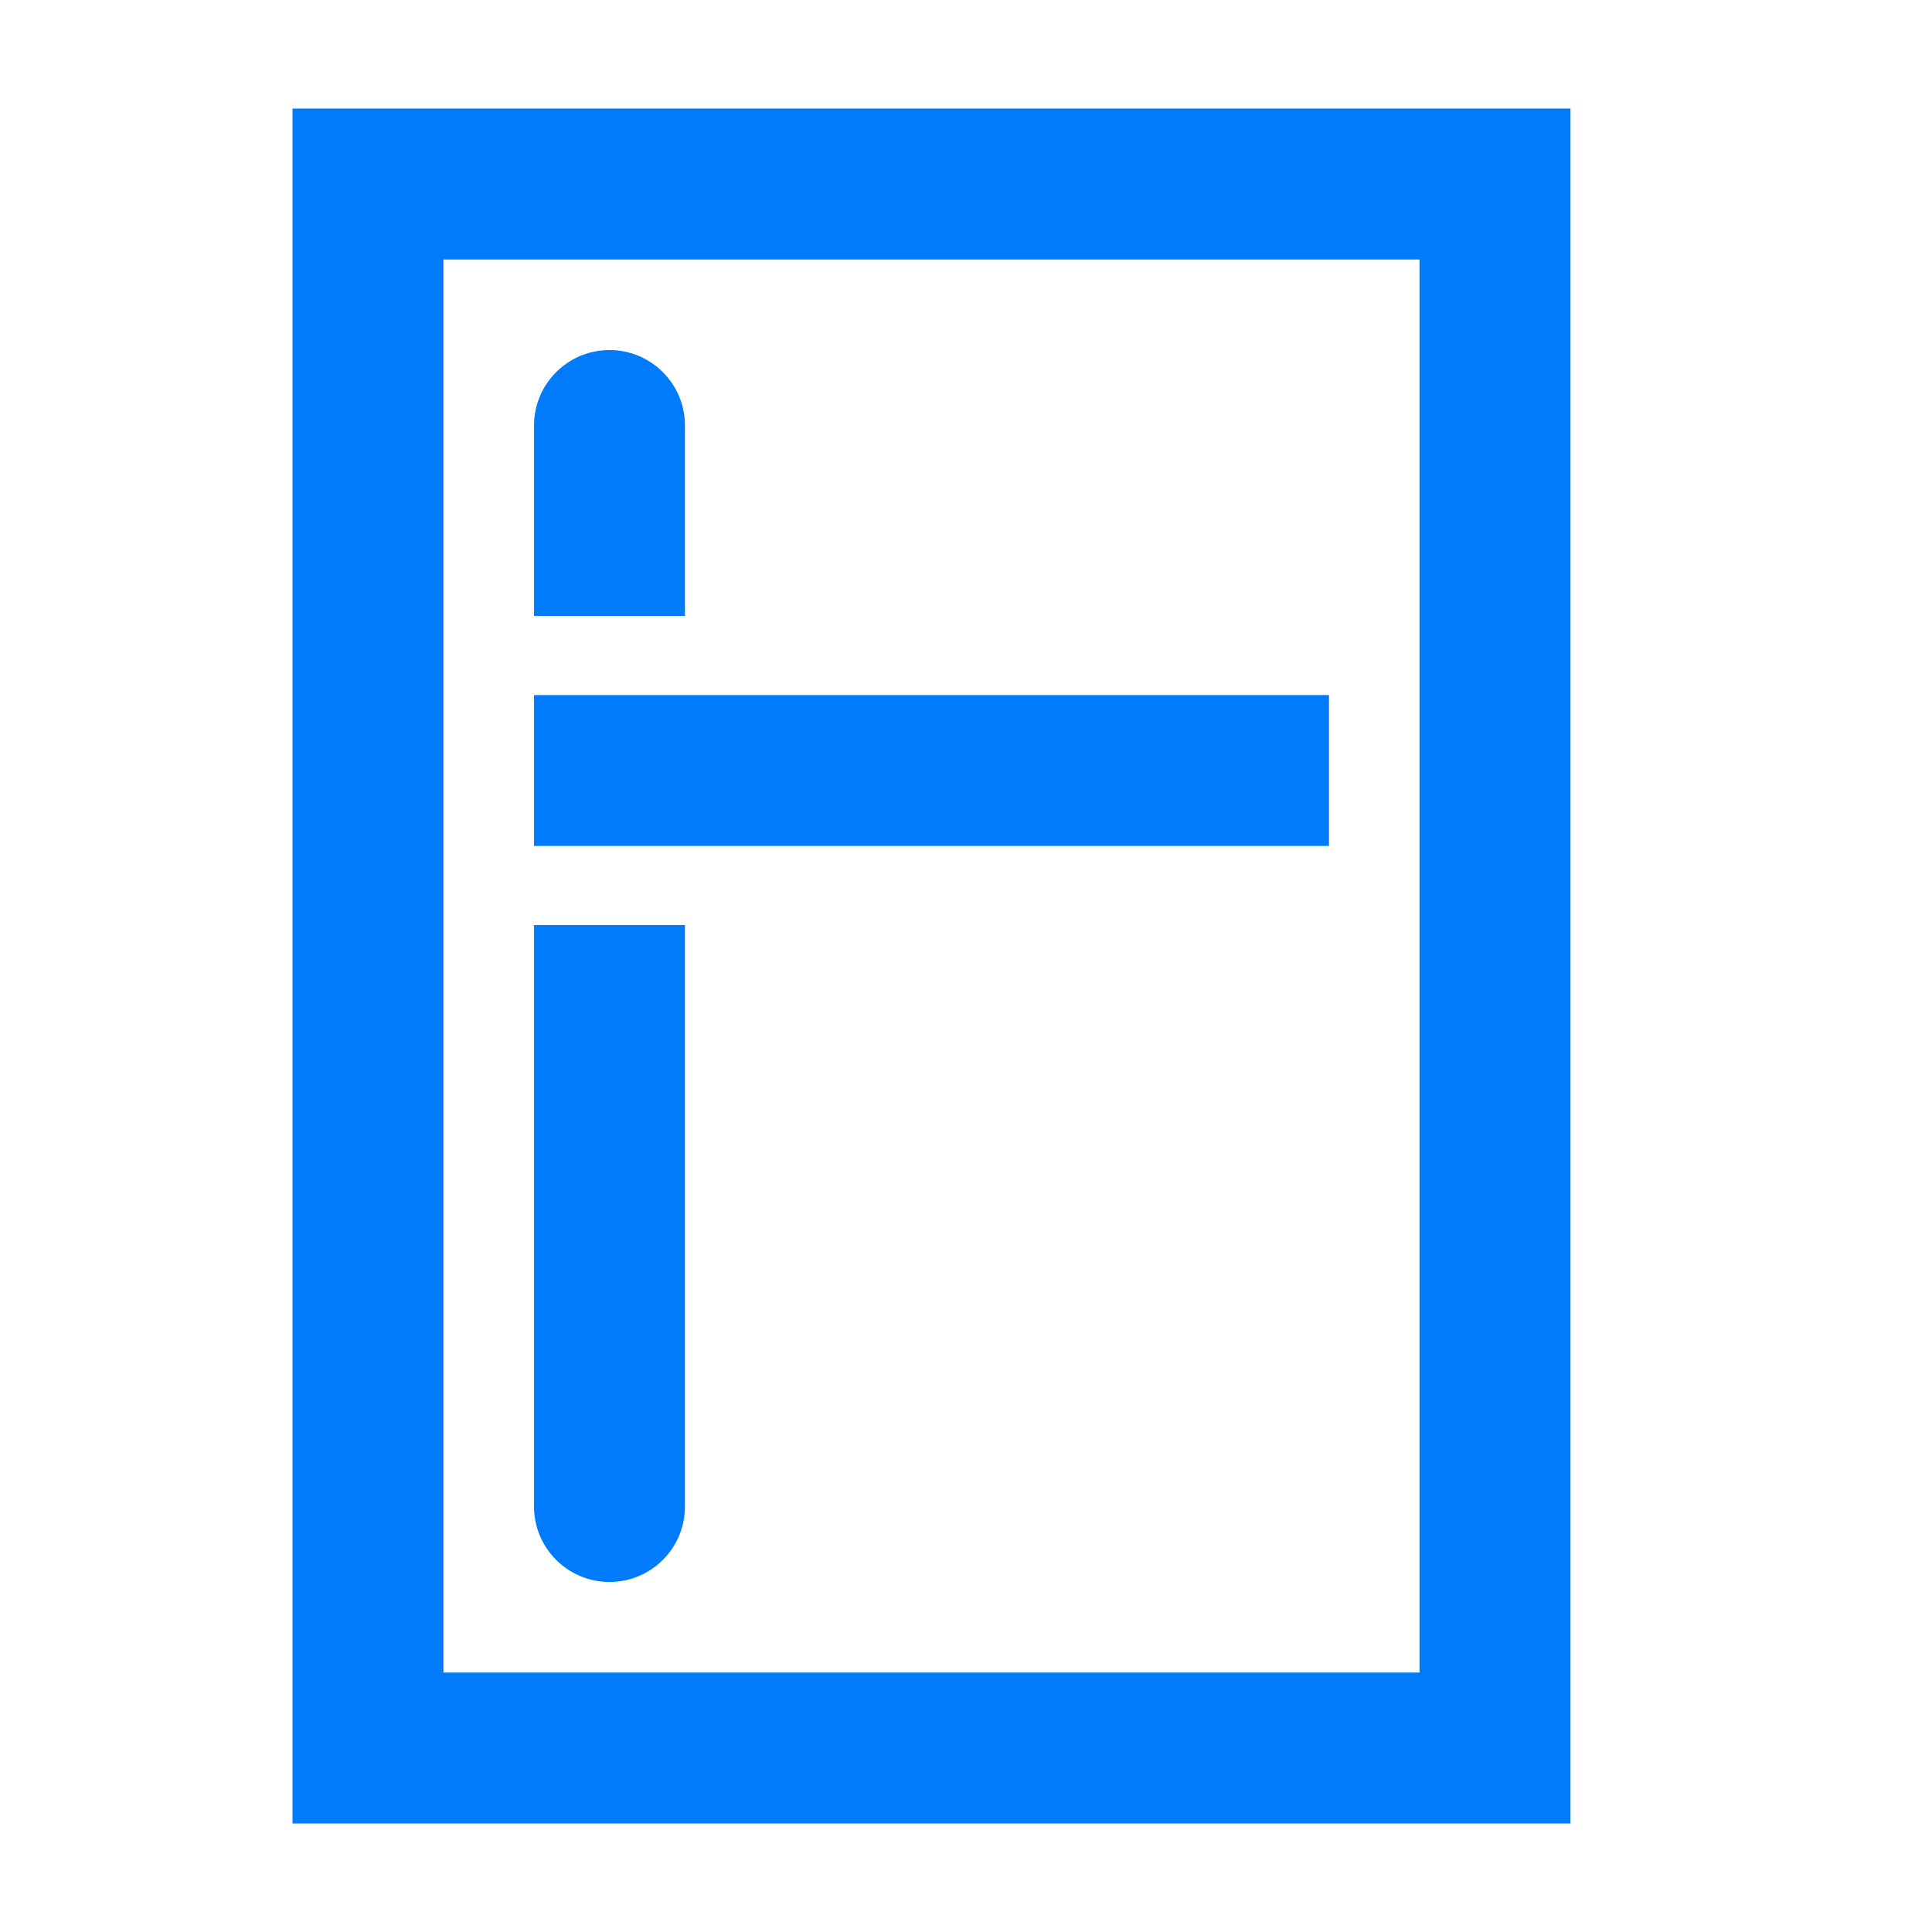 <svg width="64" height="64" viewBox="0 0 64 64" fill="none" xmlns="http://www.w3.org/2000/svg">
<path fill-rule="evenodd" clip-rule="evenodd" d="M9.69 3.596H52.024V60.405H9.69V3.596ZM14.69 8.596V55.405H47.024V8.596H14.69ZM20.19 11.596C21.571 11.596 22.69 12.715 22.69 14.096V20.405H17.69V14.096C17.69 12.715 18.81 11.596 20.19 11.596ZM17.69 23.024H44.024V28.024H17.69V23.024ZM22.69 30.643L22.69 49.905C22.69 51.286 21.571 52.405 20.19 52.405C18.81 52.405 17.69 51.286 17.69 49.905L17.69 30.643H22.69Z" fill="#007BFB"/>
</svg>
